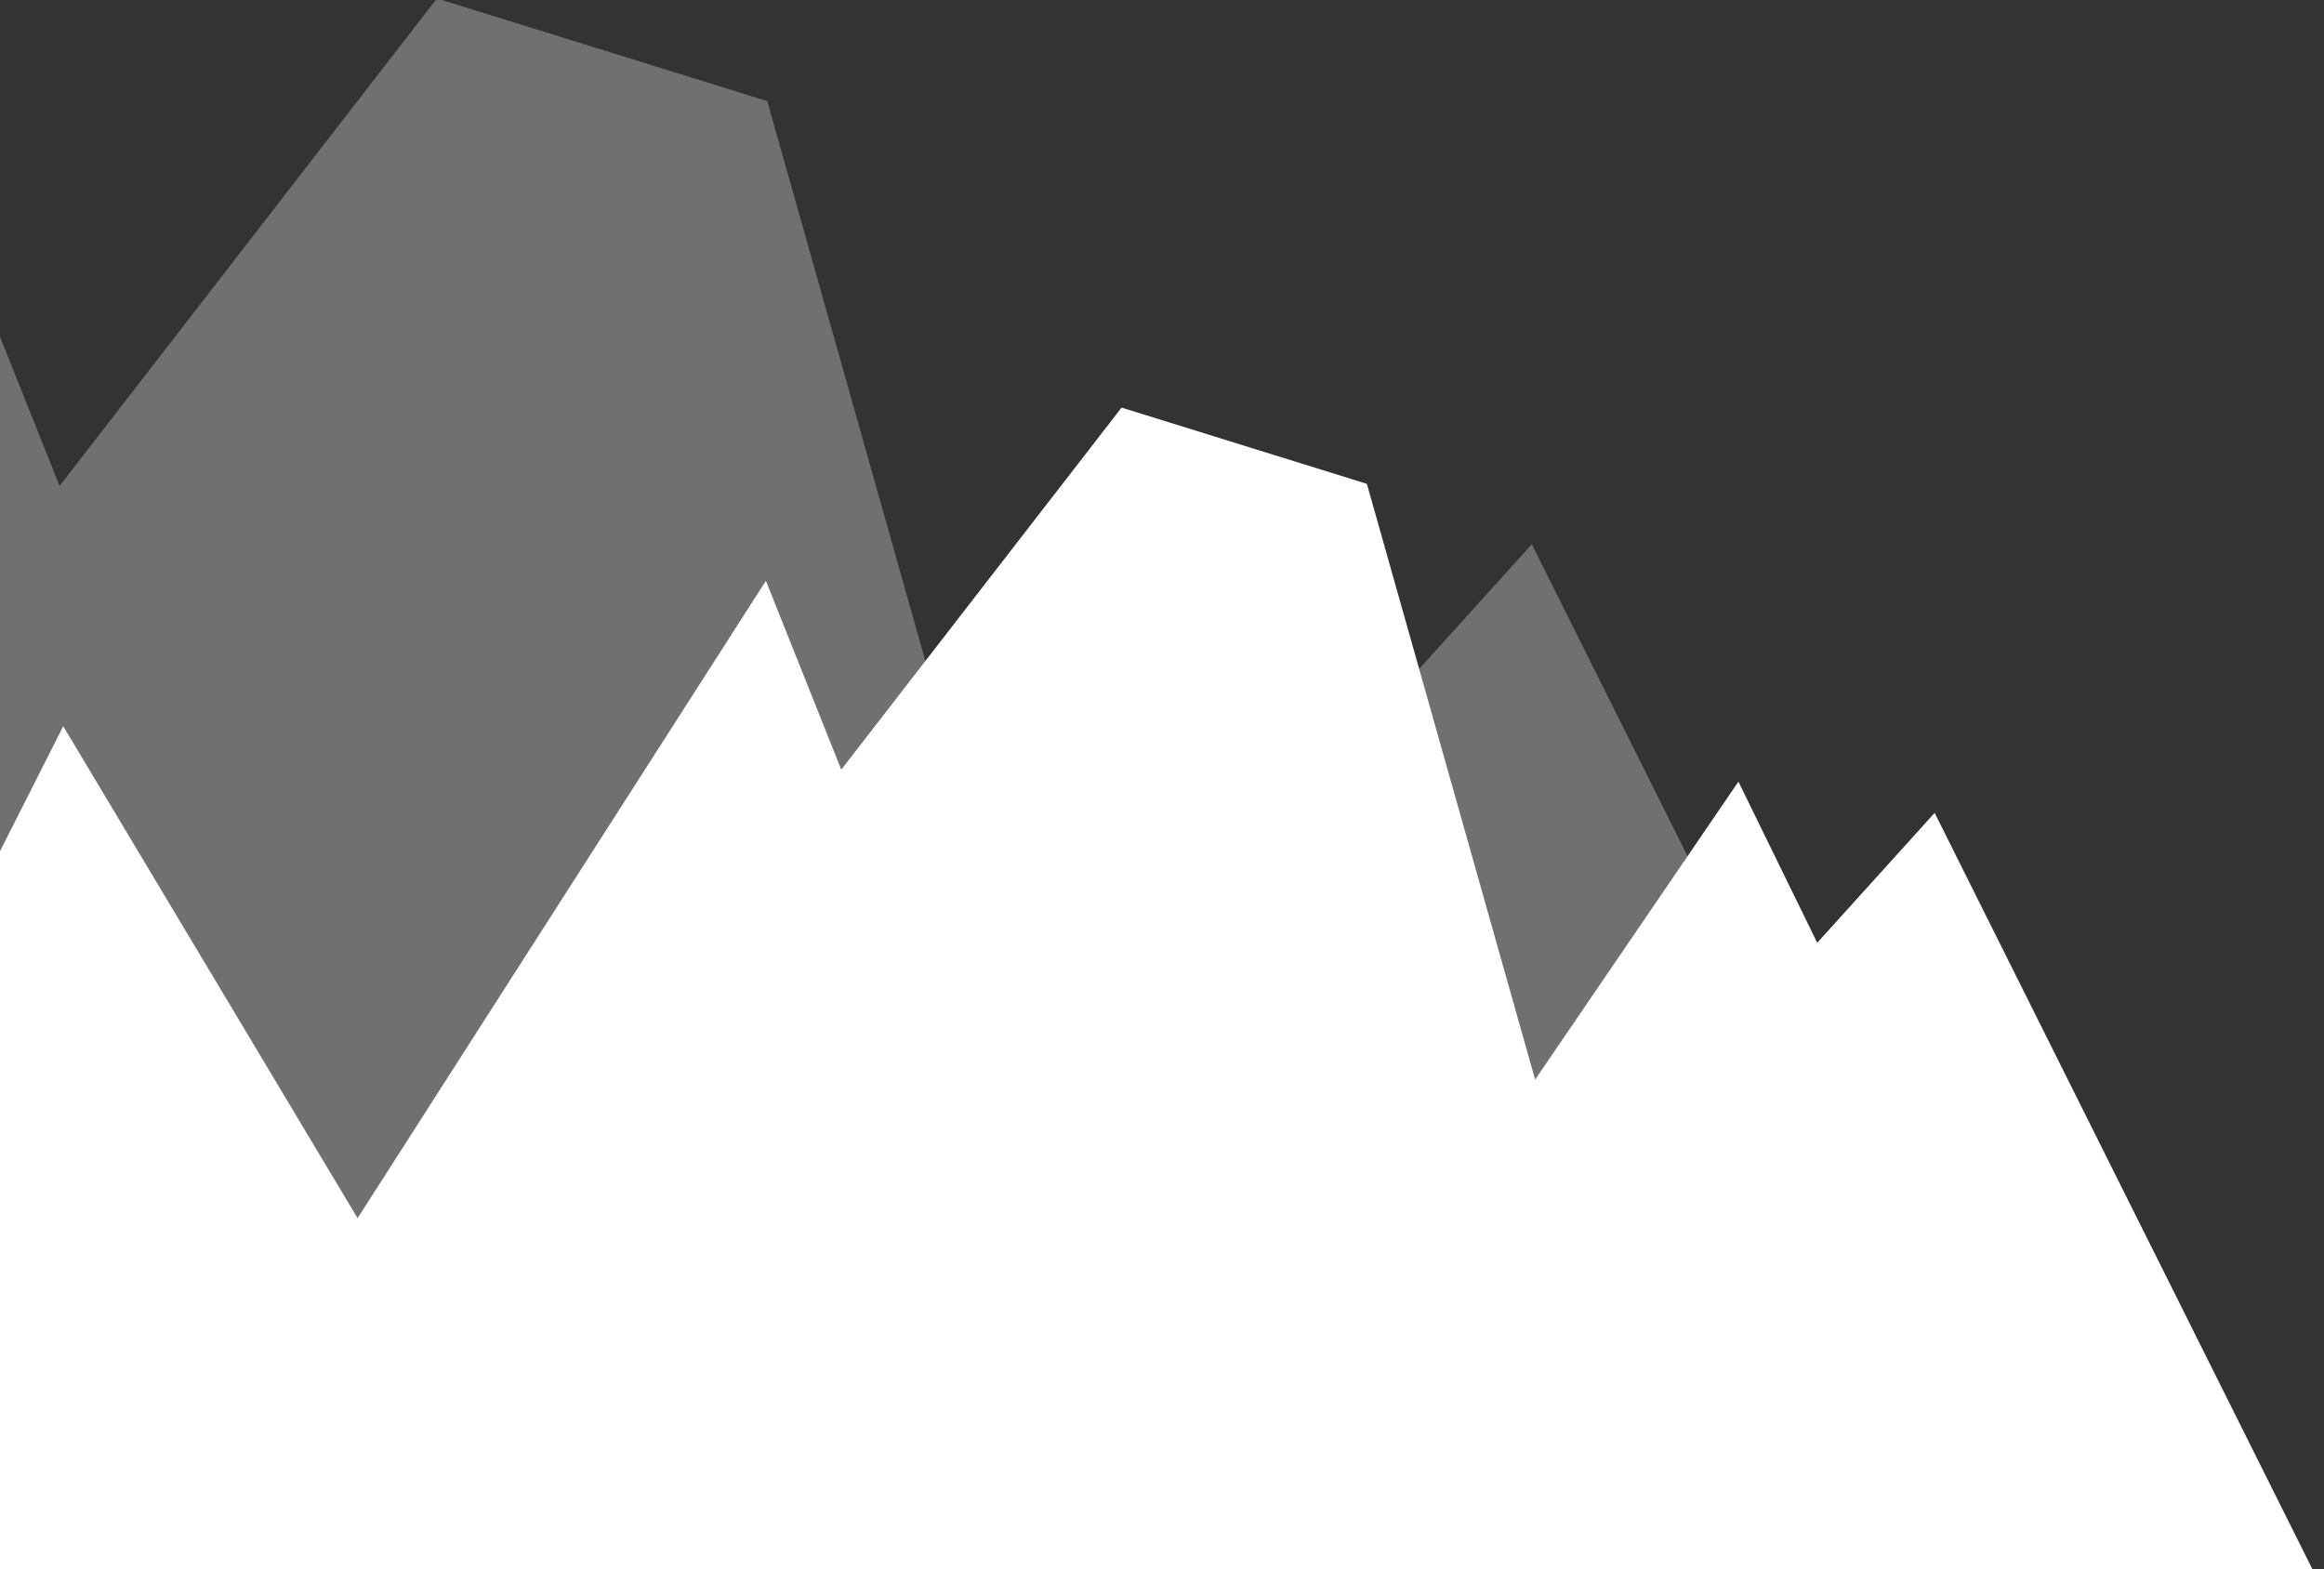 <svg xmlns="http://www.w3.org/2000/svg" xmlns:xlink="http://www.w3.org/1999/xlink" width="194" height="131" viewBox="0 0 194 131">
  <rect x="0" y="0" width="194" height="131" fill="#333333" stroke="none"/>
  <defs>
    <clipPath id="clip-path">
      <rect id="Rectangle_461" data-name="Rectangle 461" width="194" height="131" transform="translate(0 499)" fill="#fff" stroke="#707070" stroke-width="1"/>
    </clipPath>
  </defs>
  <g id="mountain-corner-accent" transform="translate(0 -499)" clip-path="url(#clip-path)">
    <g id="Group_298" data-name="Group 298" transform="translate(11 40.388)">
      <g id="Layer_2" data-name="Layer 2" transform="translate(-145.688 458.484)" opacity="0.3">
        <g id="Layer_1" data-name="Layer 1" transform="translate(0)">
          <path id="Path_5491" data-name="Path 5491" d="M11.864,49.065l9.461,14.8L35.51,35.824,68.6,91.128l45.9-71.659,8.473,21.23L154.472,0l27.577,8.569L200.96,75.546l22.852-33.494,8.859,18.116,13.2-14.6,43.524,87.15H-16.687Z" transform="translate(16.688)" fill="#fff"/>
        </g>
      </g>
      <g id="Layer_2-2" data-name="Layer 2" transform="translate(-44.485 492.641)">
        <g id="Layer_1-2" data-name="Layer 1">
          <path id="Path_5491-2" data-name="Path 5491" d="M4.516,36.437l7.026,10.989L22.076,26.6l24.57,41.07L80.731,14.458l6.292,15.766L110.421,0,130.9,6.364,144.945,56.1l16.97-24.874,6.579,13.454,9.8-10.846,32.323,64.721H-16.688Z" transform="translate(16.688)" fill="#fff"/>
        </g>
      </g>
    </g>
  </g>
</svg>
